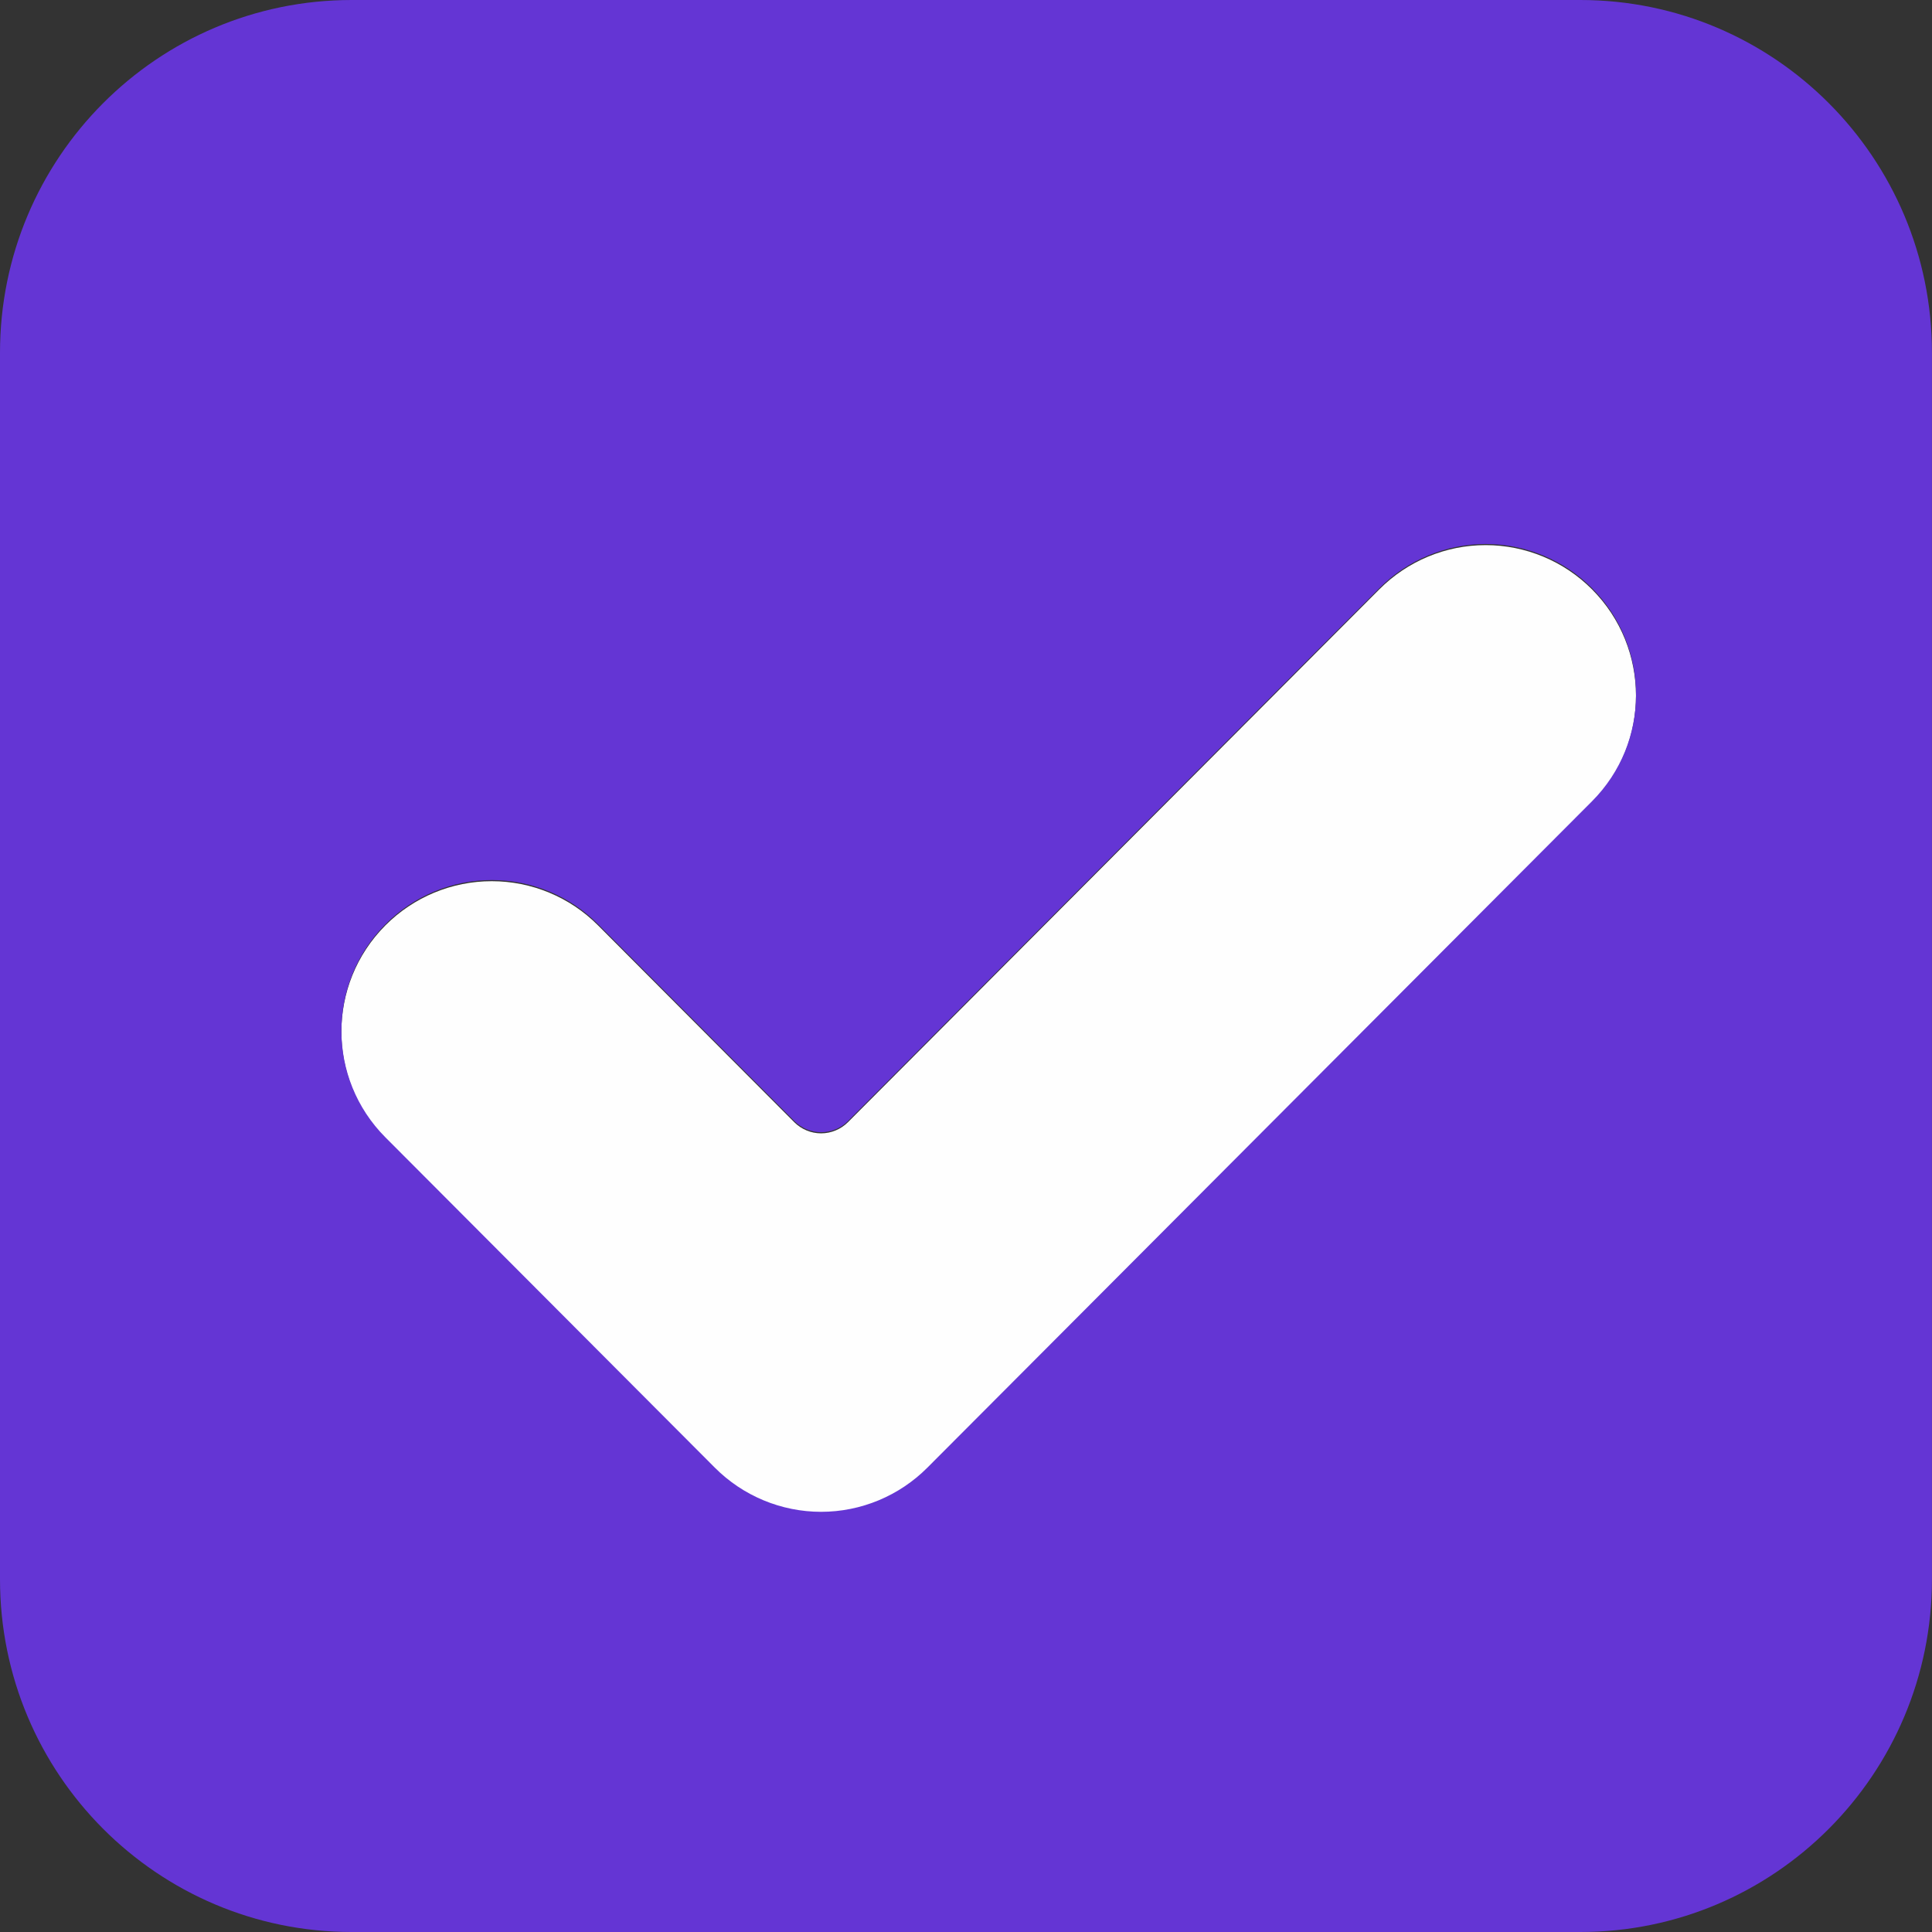 <?xml version="1.0" encoding="UTF-8"?> <svg xmlns="http://www.w3.org/2000/svg" width="68" height="68" viewBox="0 0 68 68" fill="none"><rect x="0" y="0" width="68" height="68" fill="#333333" stroke="none"/> <path fill-rule="evenodd" clip-rule="evenodd" d="M56.03 28.242L32.64 51.695C31.647 52.691 30.301 53.251 28.898 53.251C27.495 53.251 26.149 52.691 25.156 51.695L13.565 40.072C11.498 38.001 11.498 34.642 13.567 32.568C14.56 31.573 15.904 31.015 17.307 31.015C18.71 31.015 20.054 31.573 21.047 32.568L27.955 39.497C28.205 39.748 28.547 39.89 28.9 39.89C29.253 39.89 29.595 39.748 29.846 39.497L48.548 20.742C49.541 19.746 50.886 19.186 52.292 19.186C53.693 19.188 55.039 19.746 56.032 20.742C58.098 22.814 58.098 26.17 56.03 28.242Z" fill="#FEFEFE"></path> <path fill-rule="evenodd" clip-rule="evenodd" d="M55.619 0H12.379C5.54 0 0 5.559 0 12.414V55.586C0 62.443 5.542 68 12.379 68H55.619C62.456 68 67.998 62.441 67.998 55.586V12.414C68 5.559 62.456 0 55.619 0ZM56.032 28.203L32.642 51.655C31.649 52.651 30.303 53.211 28.9 53.211C27.497 53.211 26.151 52.651 25.158 51.655L13.567 40.033C11.5 37.961 11.5 34.602 13.569 32.529C14.562 31.533 15.906 30.975 17.309 30.975C18.712 30.975 20.056 31.533 21.049 32.529L27.957 39.457C28.207 39.708 28.549 39.851 28.902 39.851C29.255 39.851 29.597 39.708 29.847 39.457L48.55 20.702C49.542 19.707 50.889 19.147 52.294 19.147C53.695 19.149 55.041 19.707 56.034 20.702C58.1 22.774 58.1 26.131 56.032 28.203Z" fill="#6435D4"></path> </svg> 
